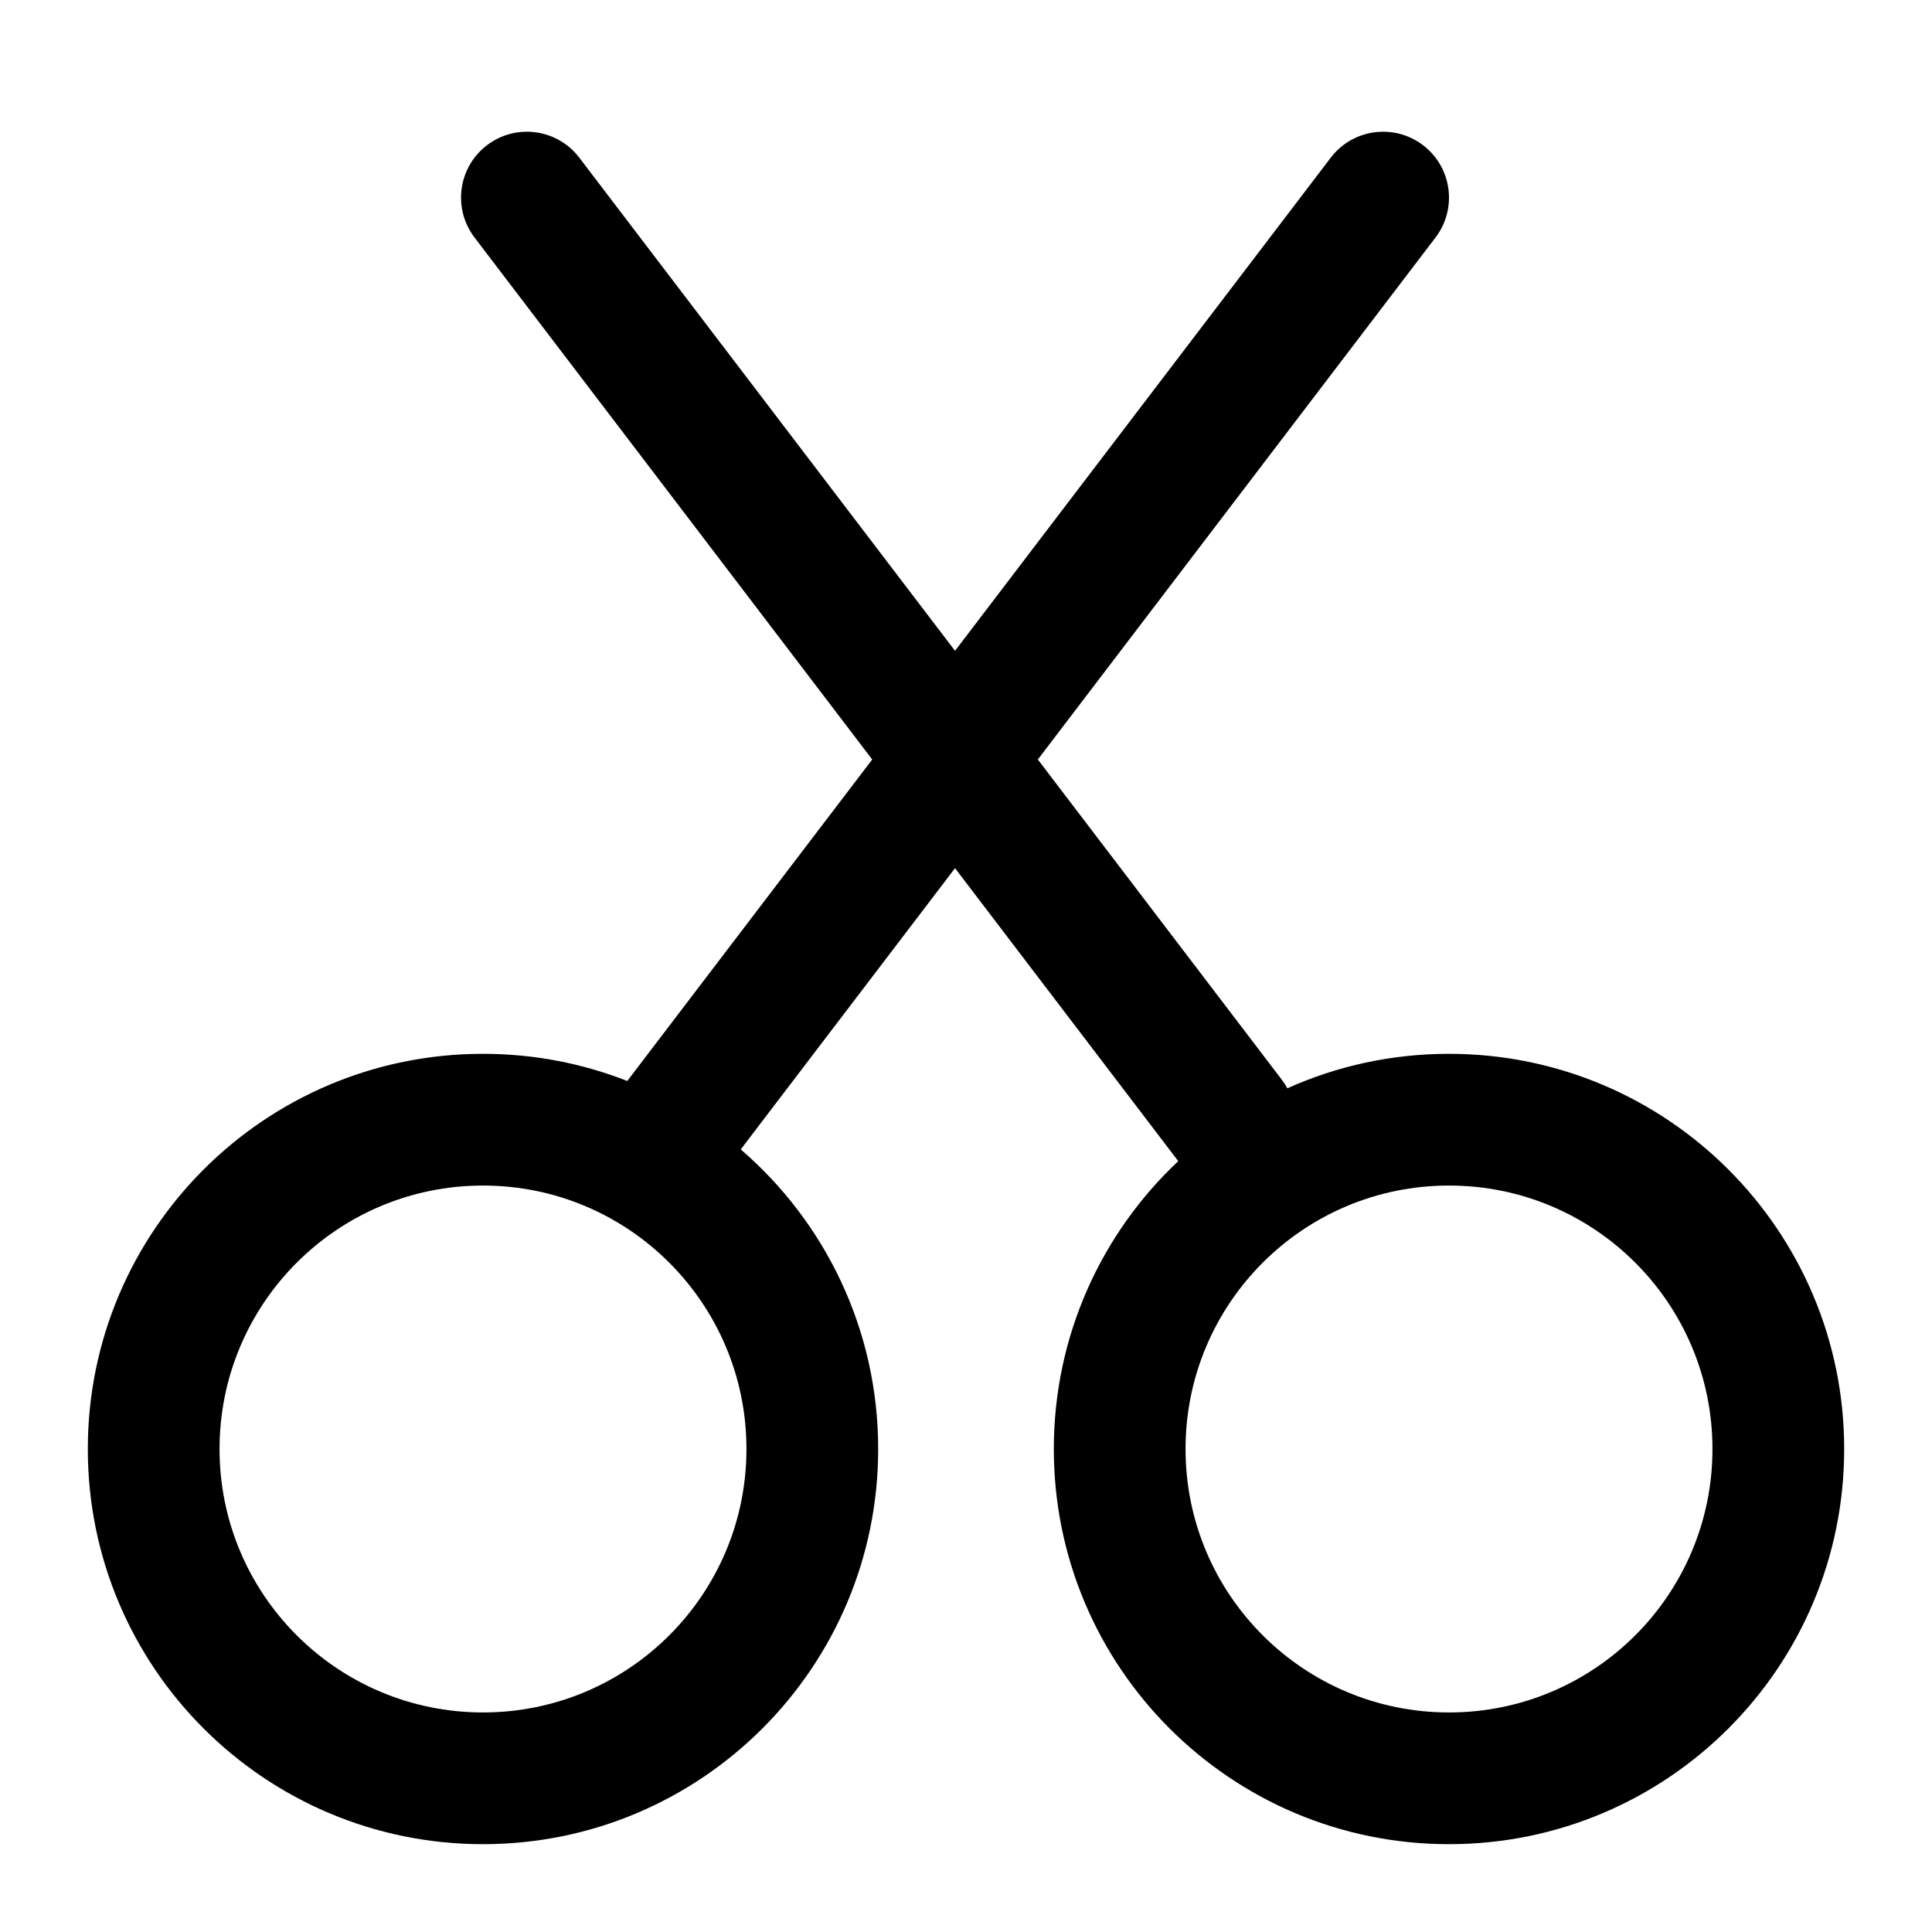 <svg width="44" height="44" viewBox="0 0 44 44" fill="none" xmlns="http://www.w3.org/2000/svg">
<rect x="0" y="0" width="44" height="44" fill="#808080" stroke="none"/>
<rect width="44" height="44" transform="translate(44) rotate(90)" fill="white"/>
<path fill-rule="evenodd" clip-rule="evenodd" d="M24 33C24 37.971 28.029 42 33 42C37.971 42 42 37.971 42 33C42 28.029 37.971 24 33 24C31.689 24 30.442 24.28 29.319 24.785C29.282 24.718 29.241 24.653 29.193 24.591L23.636 17.297L32.693 5.409C33.195 4.75 33.068 3.809 32.409 3.307C31.75 2.805 30.809 2.932 30.307 3.591L21.75 14.822L13.193 3.591C12.691 2.932 11.75 2.805 11.091 3.307C10.432 3.809 10.305 4.75 10.807 5.409L19.864 17.297L14.307 24.591C14.304 24.595 14.301 24.599 14.298 24.602C14.294 24.608 14.29 24.613 14.286 24.619C13.268 24.219 12.16 24 11 24C6.029 24 2 28.029 2 33C2 37.971 6.029 42 11 42C15.971 42 20 37.971 20 33C20 30.272 18.786 27.828 16.87 26.177L21.75 19.772L26.807 26.409C26.816 26.421 26.825 26.432 26.834 26.444C25.089 28.085 24 30.416 24 33ZM27 33C27 36.314 29.686 39 33 39C36.314 39 39 36.314 39 33C39 29.686 36.314 27 33 27C29.686 27 27 29.686 27 33ZM17 33C17 36.314 14.314 39 11 39C7.686 39 5 36.314 5 33C5 29.686 7.686 27 11 27C14.314 27 17 29.686 17 33Z" fill="black"/>
</svg>
